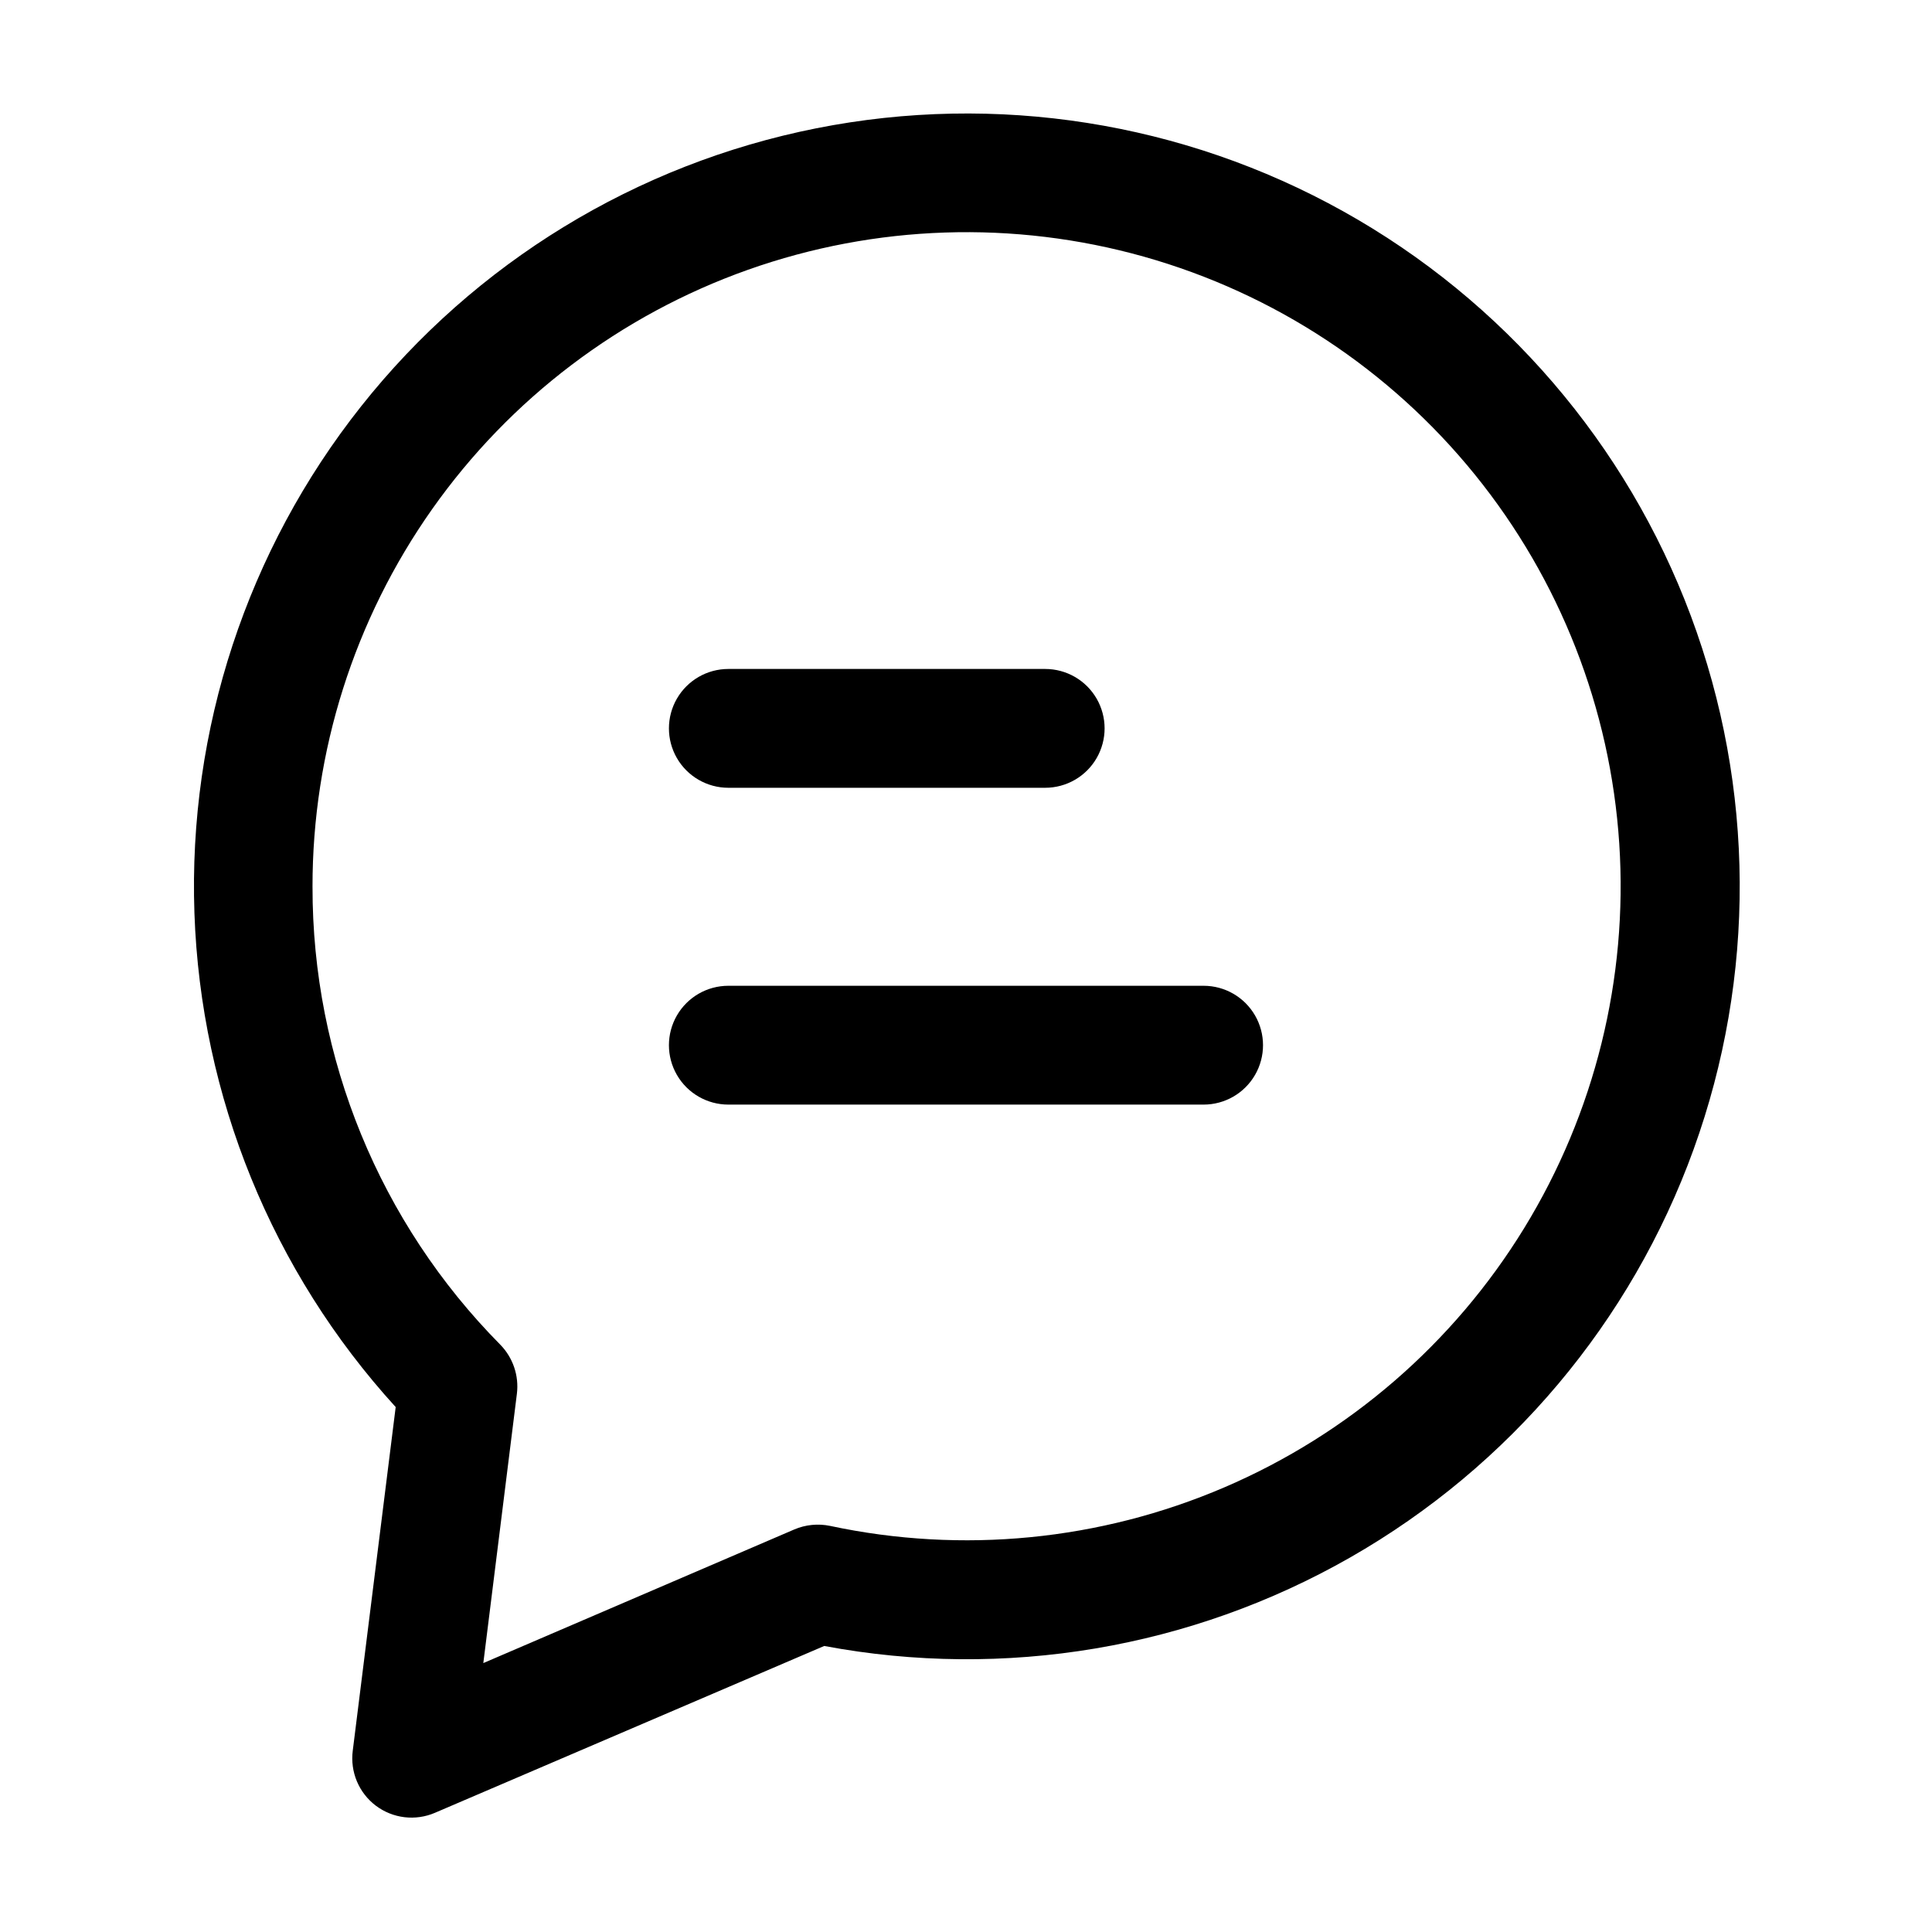 <?xml version="1.0" encoding="UTF-8"?>
<!-- Uploaded to: SVG Find, www.svgrepo.com, Generator: SVG Find Mixer Tools -->
<svg fill="#000000" width="800px" height="800px" version="1.1" viewBox="144 144 512 512" xmlns="http://www.w3.org/2000/svg">
 <g>
  <path d="m243.59 622.52c2.215 1.668 4.832 2.723 7.586 3.055 2.754 0.332 5.547-0.07 8.098-1.168l103.16-44.211-0.004 0.004c47.777 8.969 97.188 0.652 139.4-23.465 42.211-24.113 74.465-62.457 91-108.17 16.535-45.715 16.273-95.82-0.742-141.36-17.012-45.535-49.672-83.539-92.129-107.21-42.461-23.668-91.957-31.465-139.64-21.996-47.684 9.473-90.441 35.594-120.63 73.695-30.191 38.102-45.848 85.699-44.164 134.28 1.68 48.582 20.586 94.984 53.336 130.91l-11.379 91.086c-0.352 2.746 0.027 5.539 1.098 8.094 1.074 2.555 2.801 4.781 5.012 6.453zm-16.773-243.51c-0.027-35.844 11.051-70.812 31.719-100.1 20.668-29.281 49.906-51.438 83.688-63.418 33.781-11.977 70.445-13.188 104.95-3.465 34.496 9.723 65.133 29.898 87.688 57.754 22.555 27.855 35.922 62.02 38.258 97.785s-6.477 71.375-25.215 101.93c-18.742 30.551-46.496 54.543-79.438 68.668-32.941 14.129-69.449 17.695-104.5 10.211-3.18-0.656-6.484-0.328-9.469 0.945l-82.414 35.414 8.898-71.375c0.586-4.773-1.027-9.551-4.387-12.992-31.957-32.301-49.848-75.922-49.773-121.36z"/>
  <path d="m337.02 352.77h83.969c5.625 0 10.82-3 13.633-7.871 2.812-4.871 2.812-10.871 0-15.746-2.812-4.871-8.008-7.871-13.633-7.871h-83.969c-5.625 0-10.824 3-13.637 7.871-2.812 4.875-2.812 10.875 0 15.746 2.812 4.871 8.012 7.871 13.637 7.871z"/>
  <path d="m337.02 436.73h125.95c5.621 0 10.82-3 13.633-7.871 2.812-4.871 2.812-10.875 0-15.746-2.812-4.871-8.012-7.871-13.633-7.871h-125.95c-5.625 0-10.824 3-13.637 7.871-2.812 4.871-2.812 10.875 0 15.746 2.812 4.871 8.012 7.871 13.637 7.871z"/>
 </g>
</svg>
